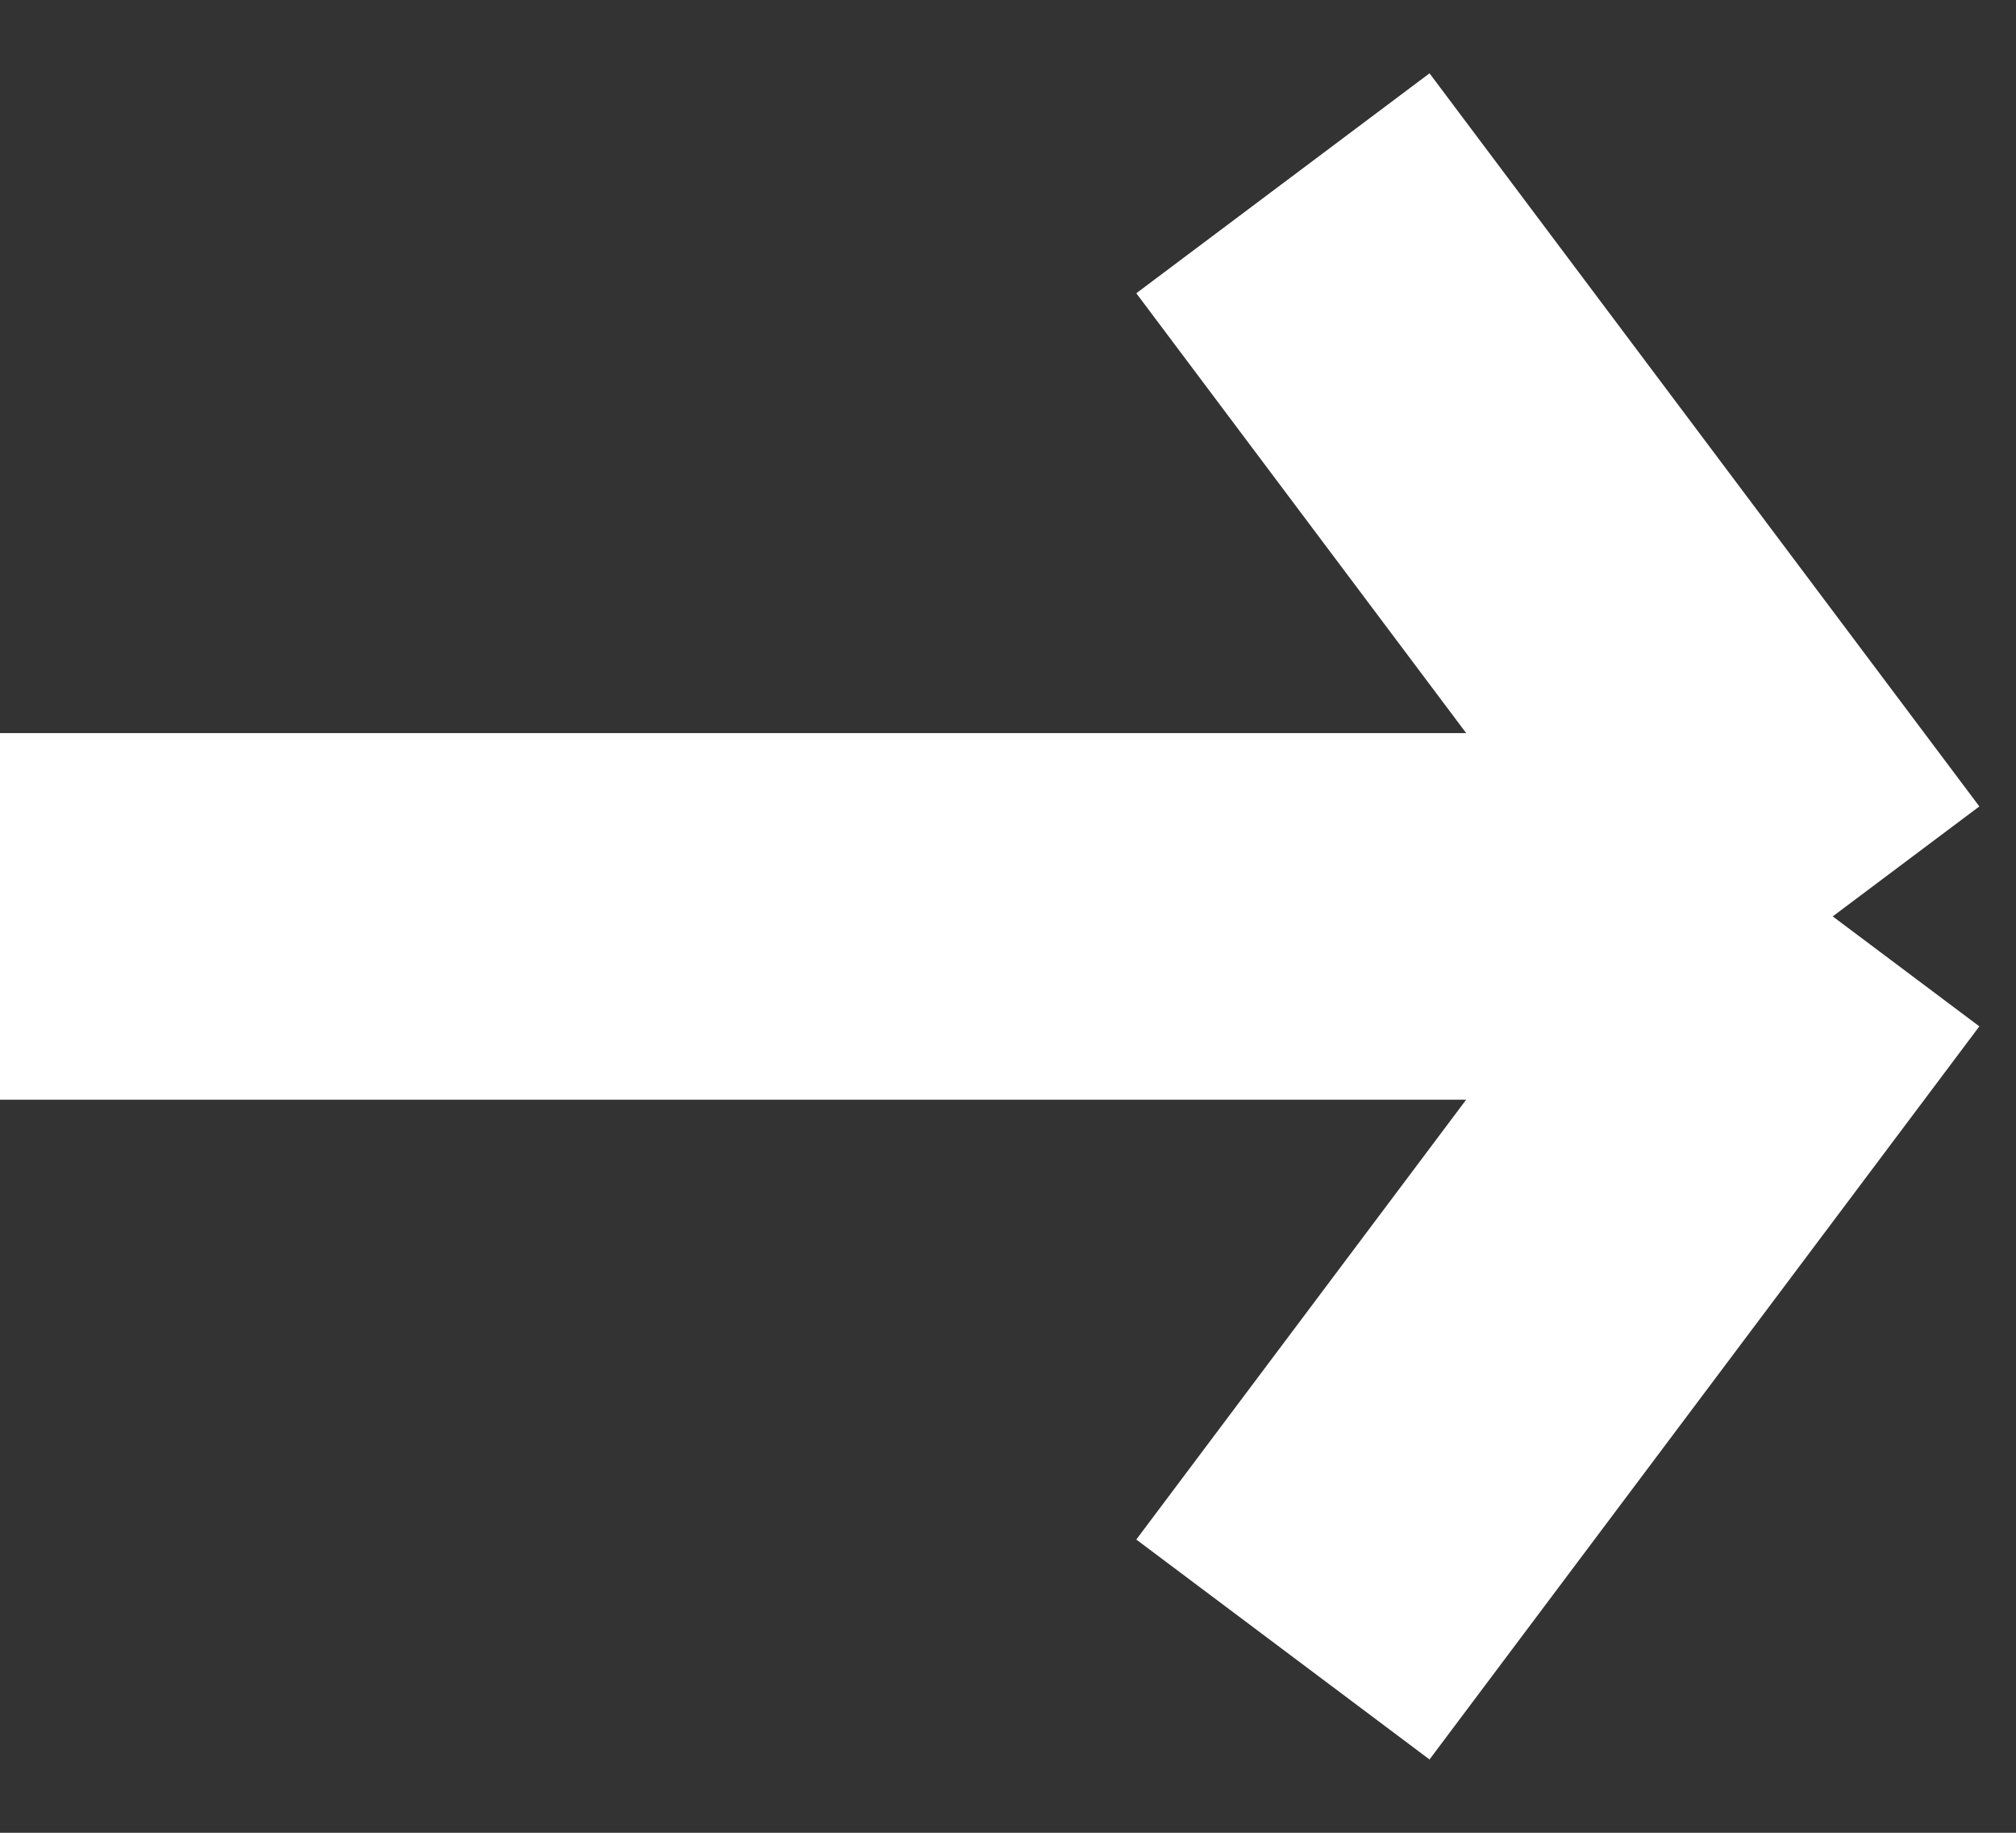 <?xml version="1.0" encoding="UTF-8"?> <svg xmlns="http://www.w3.org/2000/svg" width="11" height="10" viewBox="0 0 11 10" fill="none"><rect x="0" y="0" width="11" height="10" fill="#333333" stroke="none"/><path d="M0 5H10M10 5L7 1M10 5L7 9" stroke="white" stroke-width="2" stroke-linejoin="round"></path></svg> 